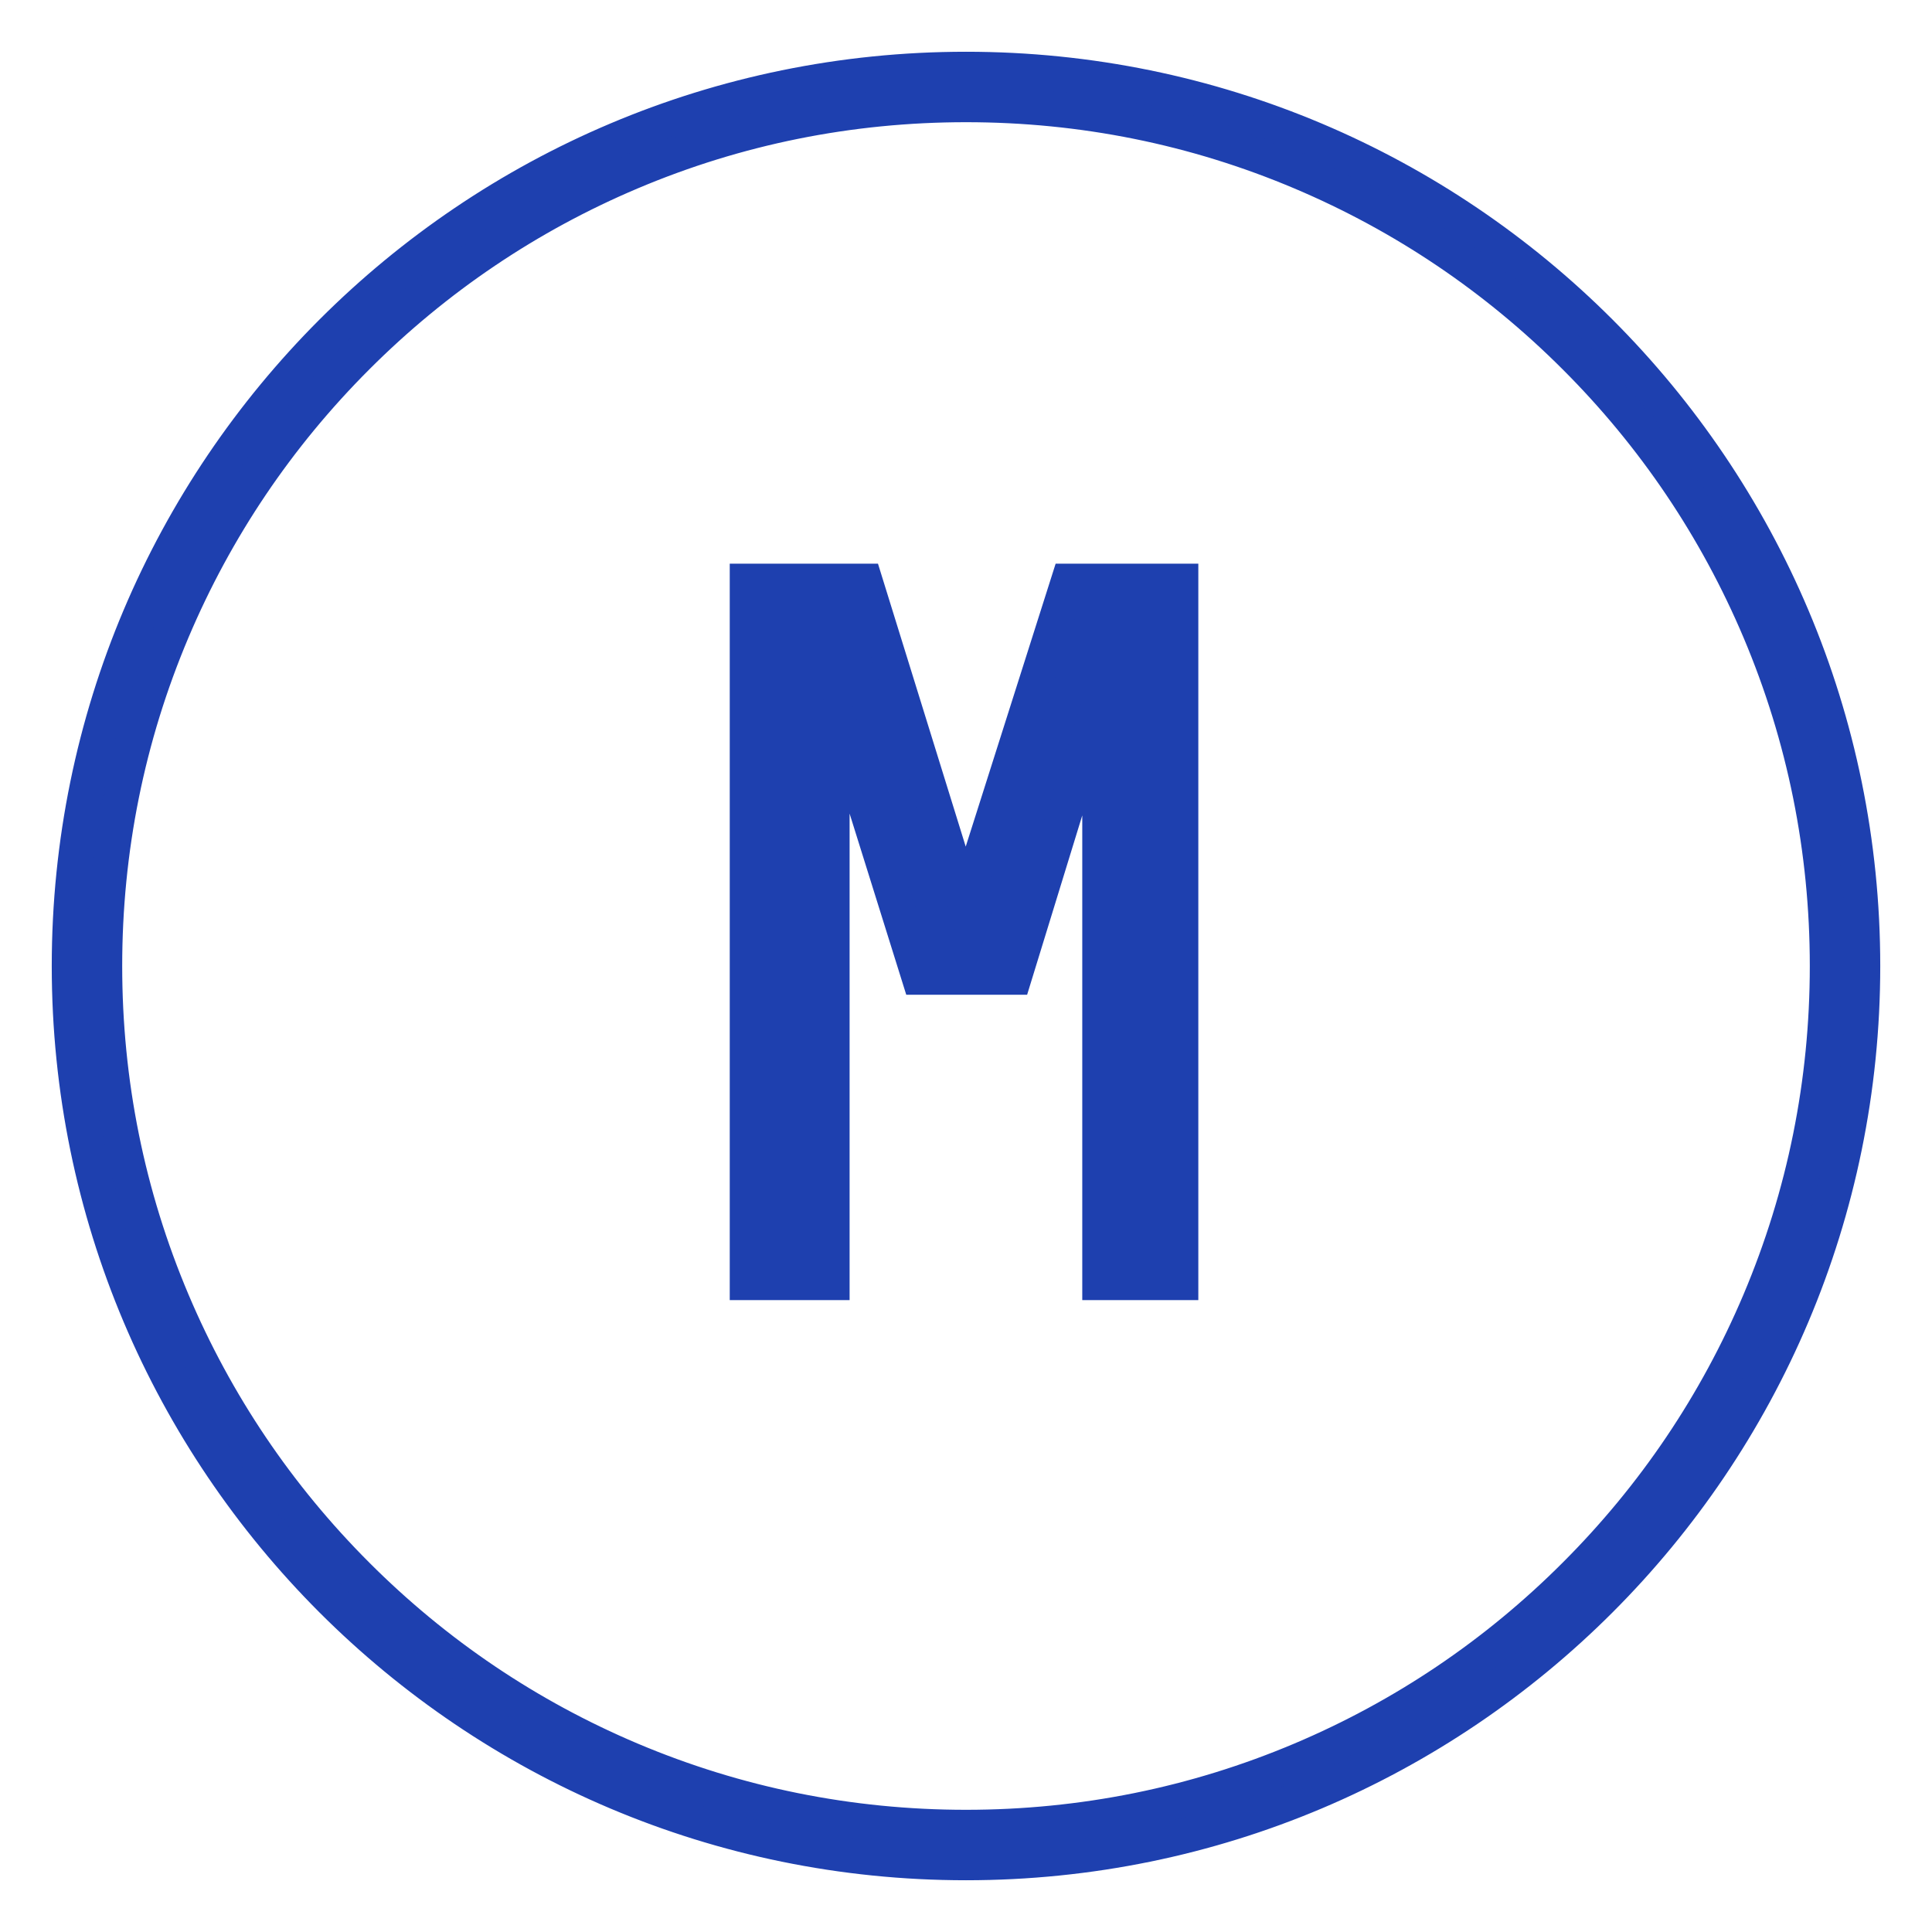<?xml version="1.0" encoding="UTF-8"?> <svg xmlns="http://www.w3.org/2000/svg" width="28" height="28" viewBox="0 0 28 28" fill="none"><g clip-path="url(#clip0_724_1314)"><path d="M14 1C6.82 1 1 6.82 1 14C1 21.18 6.82 27 14 27C21.18 27 27 21.18 27 14C27 6.82 21.18 1 14 1ZM14 1.521C15.685 1.521 17.319 1.85 18.857 2.501C20.343 3.13 21.678 4.03 22.824 5.176C23.971 6.322 24.87 7.657 25.499 9.143C26.149 10.681 26.479 12.315 26.479 14C26.479 15.685 26.149 17.319 25.499 18.857C24.87 20.343 23.971 21.678 22.824 22.824C21.678 23.971 20.343 24.87 18.857 25.499C17.319 26.149 15.685 26.479 14 26.479C12.315 26.479 10.681 26.149 9.143 25.499C7.657 24.87 6.322 23.971 5.176 22.824C4.03 21.678 3.13 20.343 2.501 18.857C1.85 17.319 1.521 15.685 1.521 14C1.521 12.315 1.85 10.681 2.501 9.143C3.13 7.657 4.03 6.322 5.176 5.176C6.322 4.03 7.657 3.13 9.143 2.501C10.681 1.85 12.315 1.521 14 1.521ZM10.826 18.592V8.419H12.54L13.993 13.104L15.482 8.419H17.117V18.592H15.935V10.154L14.701 14.167H13.318L12.063 10.154V18.592H10.826Z" fill="#1E40AF" stroke="#1E40AF" stroke-width="0.5"></path></g><defs><clipPath id="clip0_724_1314"><rect width="28" height="28" fill="white"></rect></clipPath></defs></svg> 